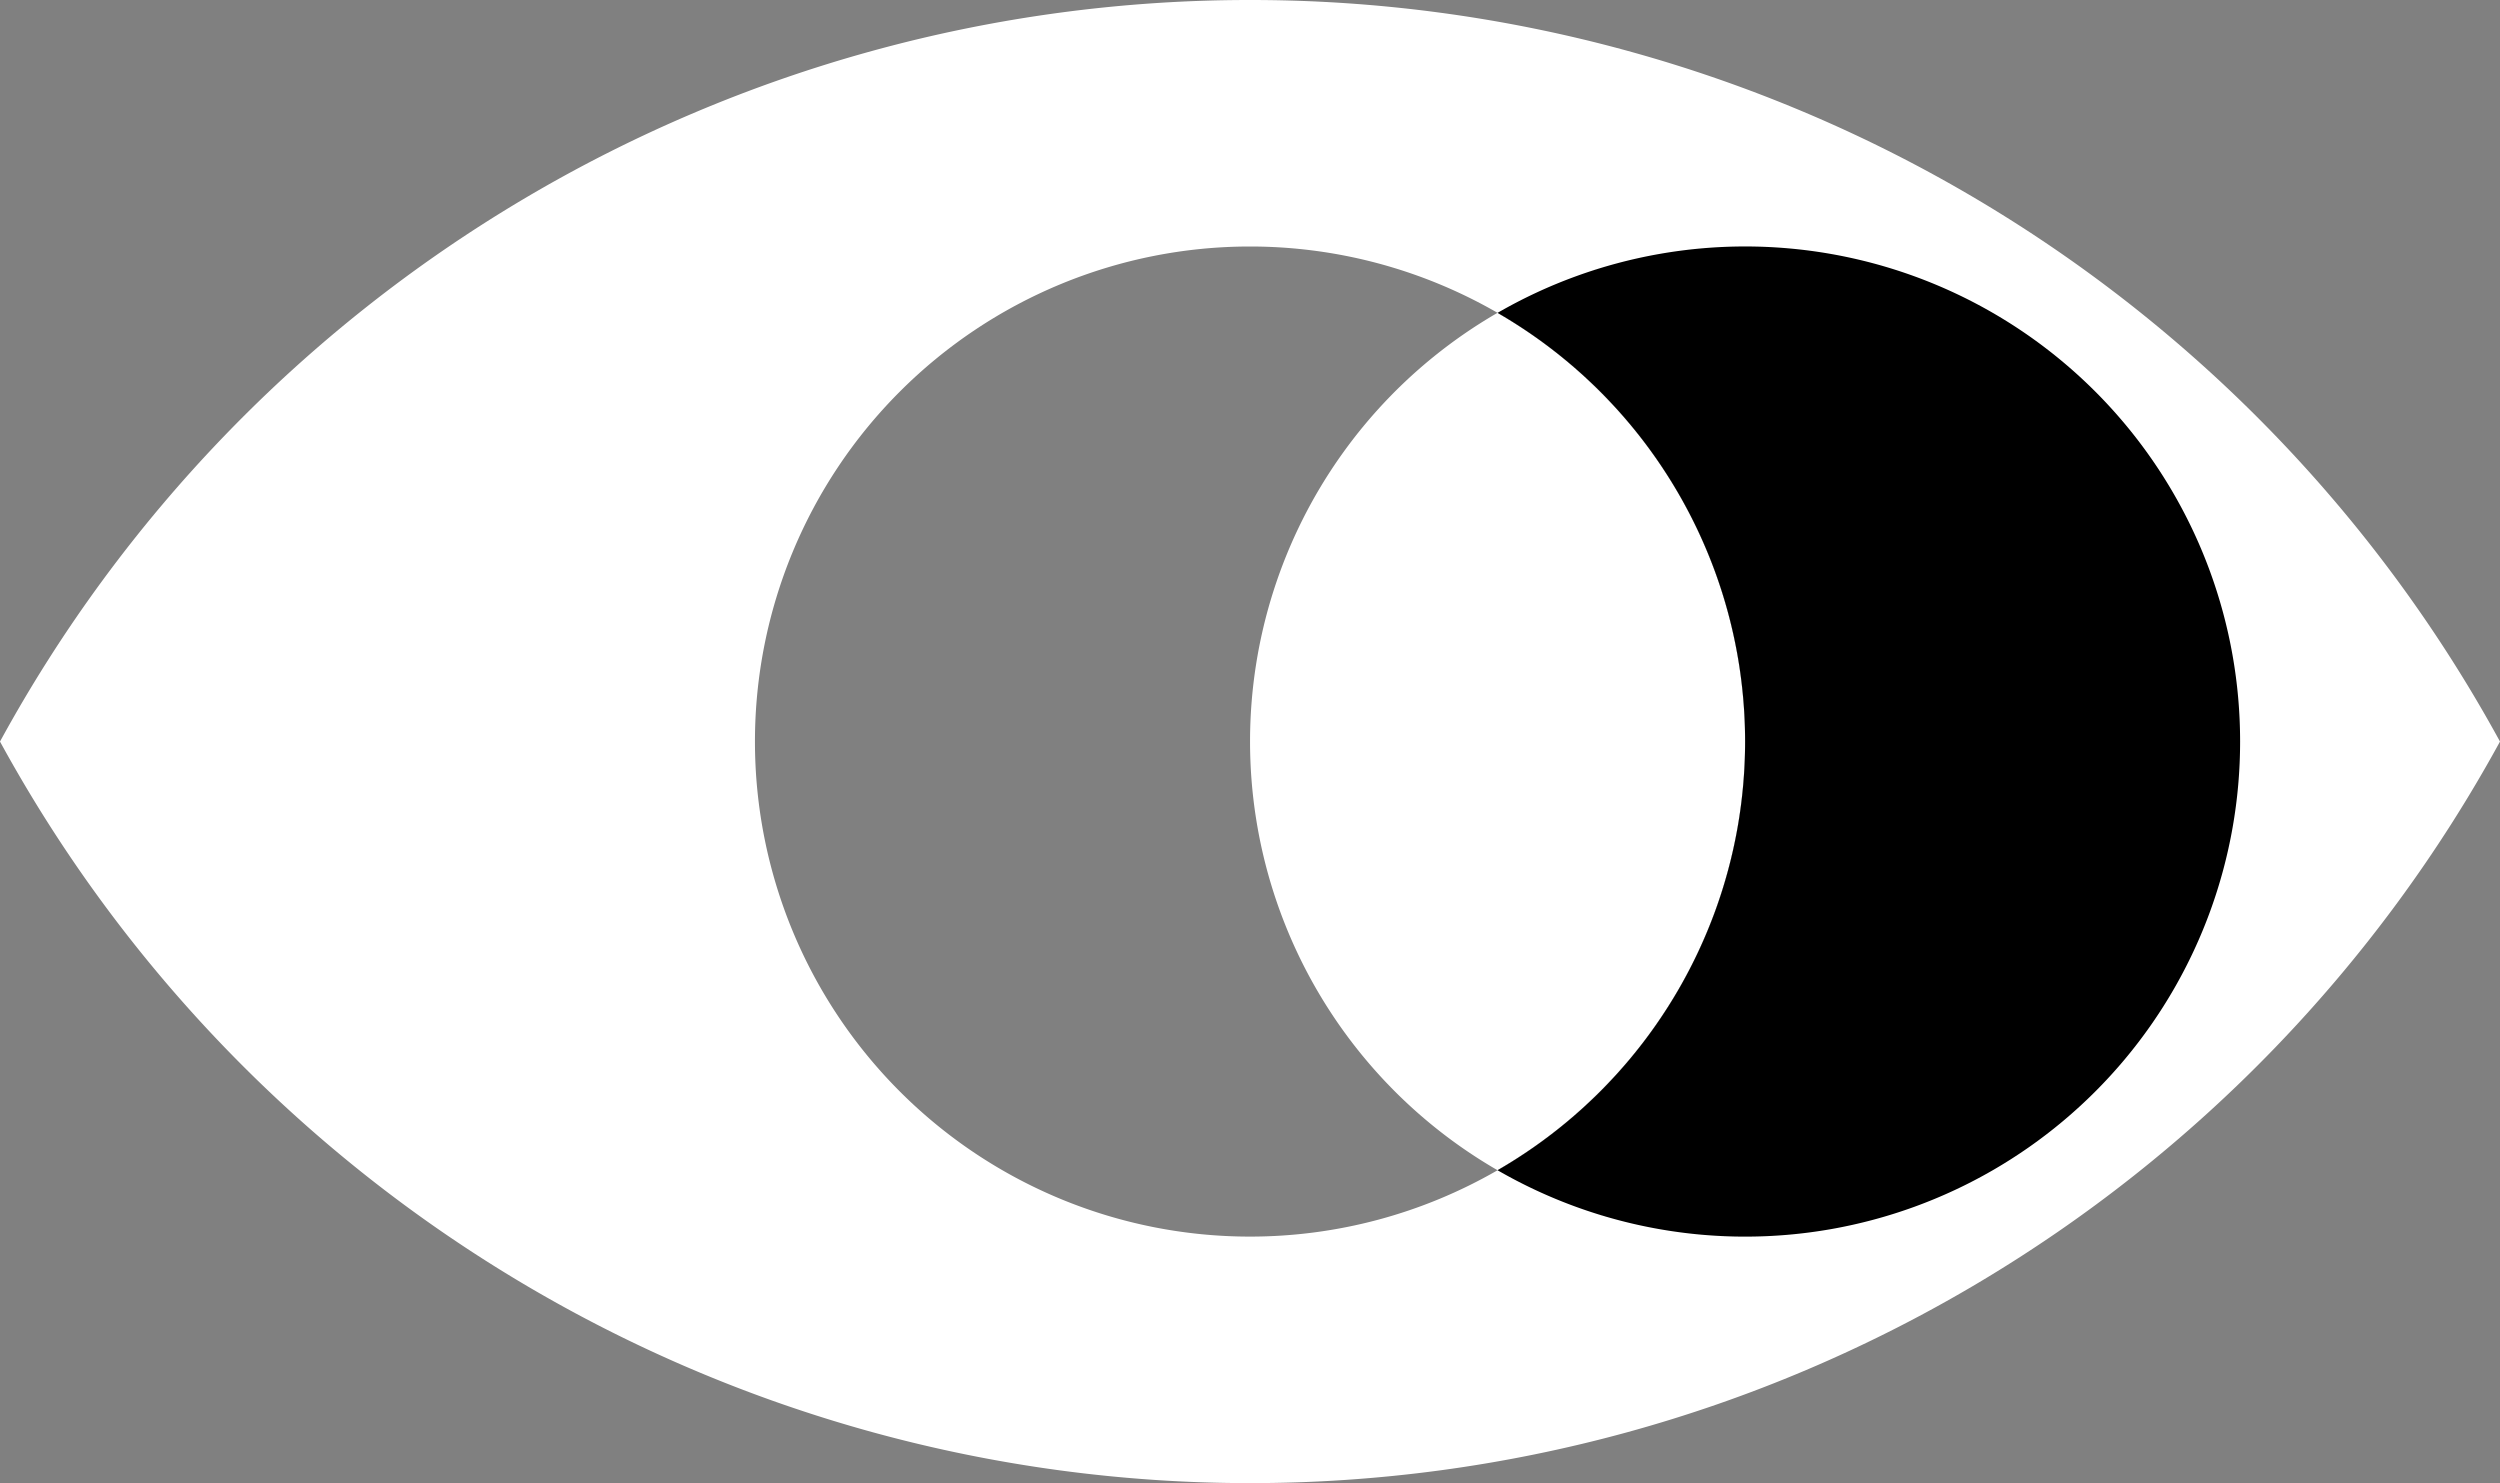 <svg xmlns="http://www.w3.org/2000/svg" width="221.024" height="131.122" viewBox="0 0 221.024 131.122">
  <rect x="0" y="0" width="221.024" height="131.122" fill="#808080" stroke="none"/>
  <g id="Group_386" data-name="Group 386" transform="translate(-773.997 -3287)">
    <path id="Path_222" data-name="Path 222" d="M110.512,0A125.85,125.85,0,0,0,0,65.561a125.921,125.921,0,0,0,221.023,0A125.85,125.85,0,0,0,110.512,0m0,109.327a43.767,43.767,0,1,1,43.767-43.767,43.767,43.767,0,0,1-43.767,43.767" transform="translate(773.997 3287)" fill="#fff"/>
    <path id="Path_223" data-name="Path 223" d="M107.951,17.871a43.482,43.482,0,0,1,5.265-1.073,43.482,43.482,0,0,0-5.265,1.073" transform="translate(808.917 3292.433)" fill="#1d1d1b"/>
    <path id="Path_224" data-name="Path 224" d="M112.45,16.781c.666-.083,1.337-.15,2.013-.2q-1.014.077-2.013.2" transform="translate(810.372 3292.362)" fill="#1d1d1b"/>
    <path id="Path_225" data-name="Path 225" d="M105.935,80.848c.776.263,1.559.507,2.356.727q-1.193-.332-2.356-.727" transform="translate(808.264 3313.152)" fill="#1d1d1b"/>
    <path id="Path_226" data-name="Path 226" d="M105.935,18.4q1.163-.4,2.356-.727c-.8.22-1.58.463-2.356.727" transform="translate(808.264 3292.717)" fill="#1d1d1b"/>
    <path id="Path_227" data-name="Path 227" d="M117.228,16.467h0c-.9,0-1.8.036-2.688.09.891-.054,1.784-.09,2.688-.09" transform="translate(811.048 3292.326)" fill="#1d1d1b"/>
    <path id="Path_228" data-name="Path 228" d="M105.385,97.54a43.756,43.756,0,0,0,0-75.794,43.7,43.7,0,0,1,7.544-3.454,43.767,43.767,0,0,0,0,82.7,43.7,43.7,0,0,1-7.544-3.454" transform="translate(801.008 3292.916)" fill="#fff"/>
    <path id="Path_229" data-name="Path 229" d="M137.658,23.871a43.78,43.78,0,0,0-5.324-3.412,43.78,43.78,0,0,1,5.324,3.412" transform="translate(816.804 3293.617)" fill="#1d1d1b"/>
    <path id="Path_230" data-name="Path 230" d="M136.357,23.037a43.775,43.775,0,0,1,0,70.144,43.775,43.775,0,0,0,0-70.144" transform="translate(818.105 3294.451)" fill="#1d1d1b"/>
    <path id="Path_231" data-name="Path 231" d="M137.658,76.037a43.781,43.781,0,0,1-5.324,3.412,43.781,43.781,0,0,0,5.324-3.412" transform="translate(816.804 3311.596)" fill="#1d1d1b"/>
    <path id="Path_232" data-name="Path 232" d="M114.462,82.545q-1.012-.079-2.013-.2,1,.123,2.013.2" transform="translate(810.372 3313.635)" fill="#1d1d1b"/>
    <path id="Path_233" data-name="Path 233" d="M114.54,82.538c.889.054,1.784.09,2.688.09-.9,0-1.8-.036-2.688-.09" transform="translate(811.048 3313.698)" fill="#1d1d1b"/>
    <path id="Path_234" data-name="Path 234" d="M113.216,82.538a43.481,43.481,0,0,1-5.265-1.073,43.48,43.48,0,0,0,5.265,1.073" transform="translate(808.917 3313.351)" fill="#1d1d1b"/>
    <path id="Path_235" data-name="Path 235" d="M165.687,60.234a43.758,43.758,0,0,1-65.65,37.9,43.758,43.758,0,0,0,0-75.8,43.758,43.758,0,0,1,65.65,37.9" transform="translate(806.357 3292.326)"/>
    <rect id="Rectangle_272" data-name="Rectangle 272" width="221.024" height="131.121" transform="translate(773.997 3287)" fill="none"/>
  </g>
</svg>
